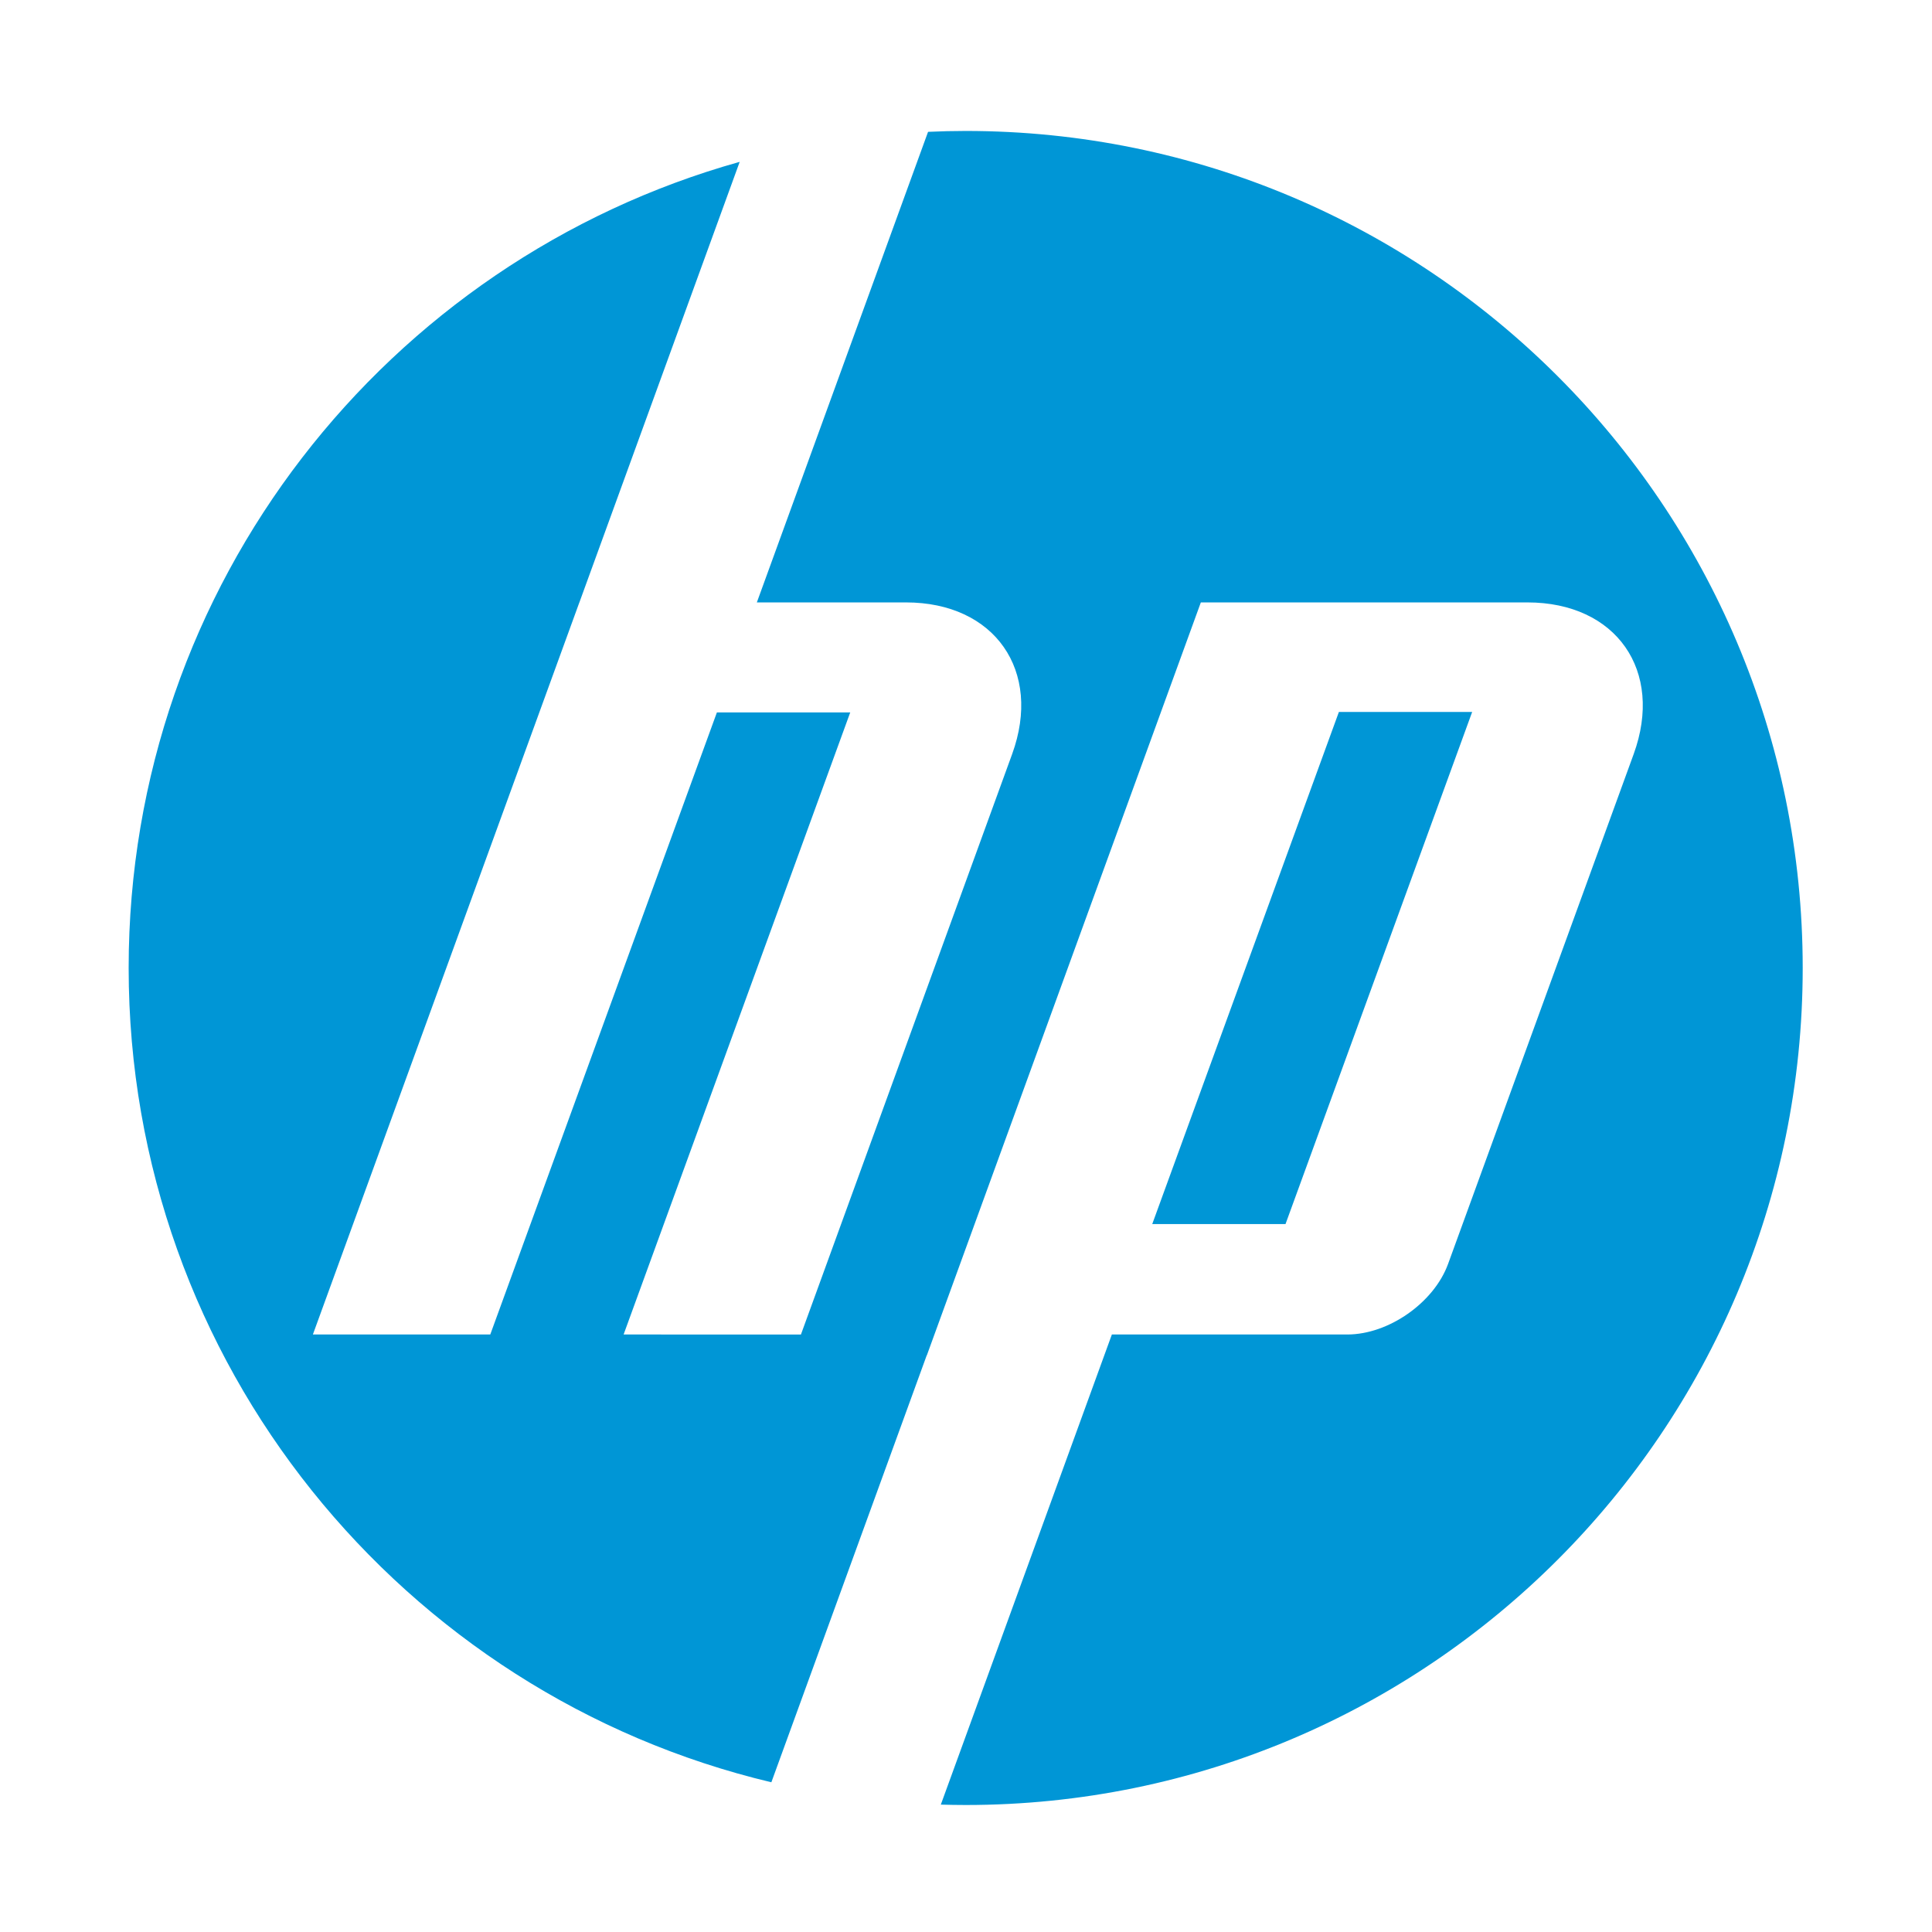 <?xml version="1.0" encoding="UTF-8" standalone="no"?>
<!-- Created with Inkscape (http://www.inkscape.org/) -->

<svg
   id="svg3009"
   version="1.1"
   inkscape:version="1.2.2 (732a01da63, 2022-12-09)"
   width="300"
   height="300"
   xml:space="preserve"
   sodipodi:docname="HP_logo_2012v2.svg"
   xmlns:inkscape="http://www.inkscape.org/namespaces/inkscape"
   xmlns:sodipodi="http://sodipodi.sourceforge.net/DTD/sodipodi-0.dtd"
   xmlns="http://www.w3.org/2000/svg"
   xmlns:svg="http://www.w3.org/2000/svg"
   xmlns:rdf="http://www.w3.org/1999/02/22-rdf-syntax-ns#"
   xmlns:cc="http://creativecommons.org/ns#"
   xmlns:dc="http://purl.org/dc/elements/1.1/"><defs
     id="defs3013" /><sodipodi:namedview
     pagecolor="#ffffff"
     bordercolor="#666666"
     borderopacity="1"
     objecttolerance="10"
     gridtolerance="10"
     guidetolerance="10"
     inkscape:pageopacity="0"
     inkscape:pageshadow="2"
     inkscape:window-width="1920"
     inkscape:window-height="1017"
     id="namedview3011"
     showgrid="false"
     fit-margin-top="0.1"
     fit-margin-left="0.1"
     fit-margin-right="0.1"
     fit-margin-bottom="0.1"
     inkscape:zoom="0.67425131"
     inkscape:cx="258.06401"
     inkscape:cy="-77.122579"
     inkscape:window-x="1912"
     inkscape:window-y="-8"
     inkscape:window-maximized="1"
     inkscape:current-layer="g3017"
     inkscape:showpageshadow="2"
     inkscape:pagecheckerboard="0"
     inkscape:deskcolor="#d1d1d1" /><g
     id="g3017"
     inkscape:groupmode="layer"
     inkscape:label="c02716792"
     transform="matrix(1.25,0,0,-1.25,-67.823,702.431)"><g
       id="g3061"
       style="fill:#0096d6;fill-opacity:1"
       transform="matrix(3.954,0,0,3.954,-144.612,-1568.206)"><g
         transform="translate(106.932,508.322)"
         id="g3021"
         style="fill:#0096d6;fill-opacity:1"><path
           id="path3023"
           style="fill:#0096d6;fill-opacity:1;fill-rule:nonzero;stroke:none"
           d="m 0,0 c 0,14.524 -11.773,26.297 -26.297,26.297 -0.396,0 -0.79,-0.01 -1.182,-0.028 l -5.379,-14.784 h 4.685 c 2.787,0 4.289,-2.146 3.335,-4.767 l -6.635,-18.234 -5.571,10e-4 7.12,19.544 h -4.189 l -7.12,-19.544 h -5.573 l 8.372,23 h 10e-4 l 5.036,13.841 C -44.471,22.228 -52.594,12.063 -52.594,0 c 0,-12.421 8.613,-22.83 20.192,-25.583 l 4.88,13.411 h 0.004 l 8.609,23.657 h 10.261 c 2.79,0 4.291,-2.146 3.337,-4.767 l -5.83,-16.015 c -0.444,-1.22 -1.869,-2.218 -3.167,-2.218 h -7.396 l -5.374,-14.77 c 0.259,-0.007 0.52,-0.012 0.781,-0.012 C -11.773,-26.297 0,-14.523 0,0"
           inkscape:connector-curvature="0" /></g><g
         transform="translate(96.547,516.365)"
         id="g3025"
         style="fill:#0096d6;fill-opacity:1"><path
           id="path3027"
           style="fill:#0096d6;fill-opacity:1;fill-rule:nonzero;stroke:none"
           d="m 0,0 h -4.187 l -5.864,-16.089 h 4.187 L 0,0"
           inkscape:connector-curvature="0" /></g></g></g></svg>

